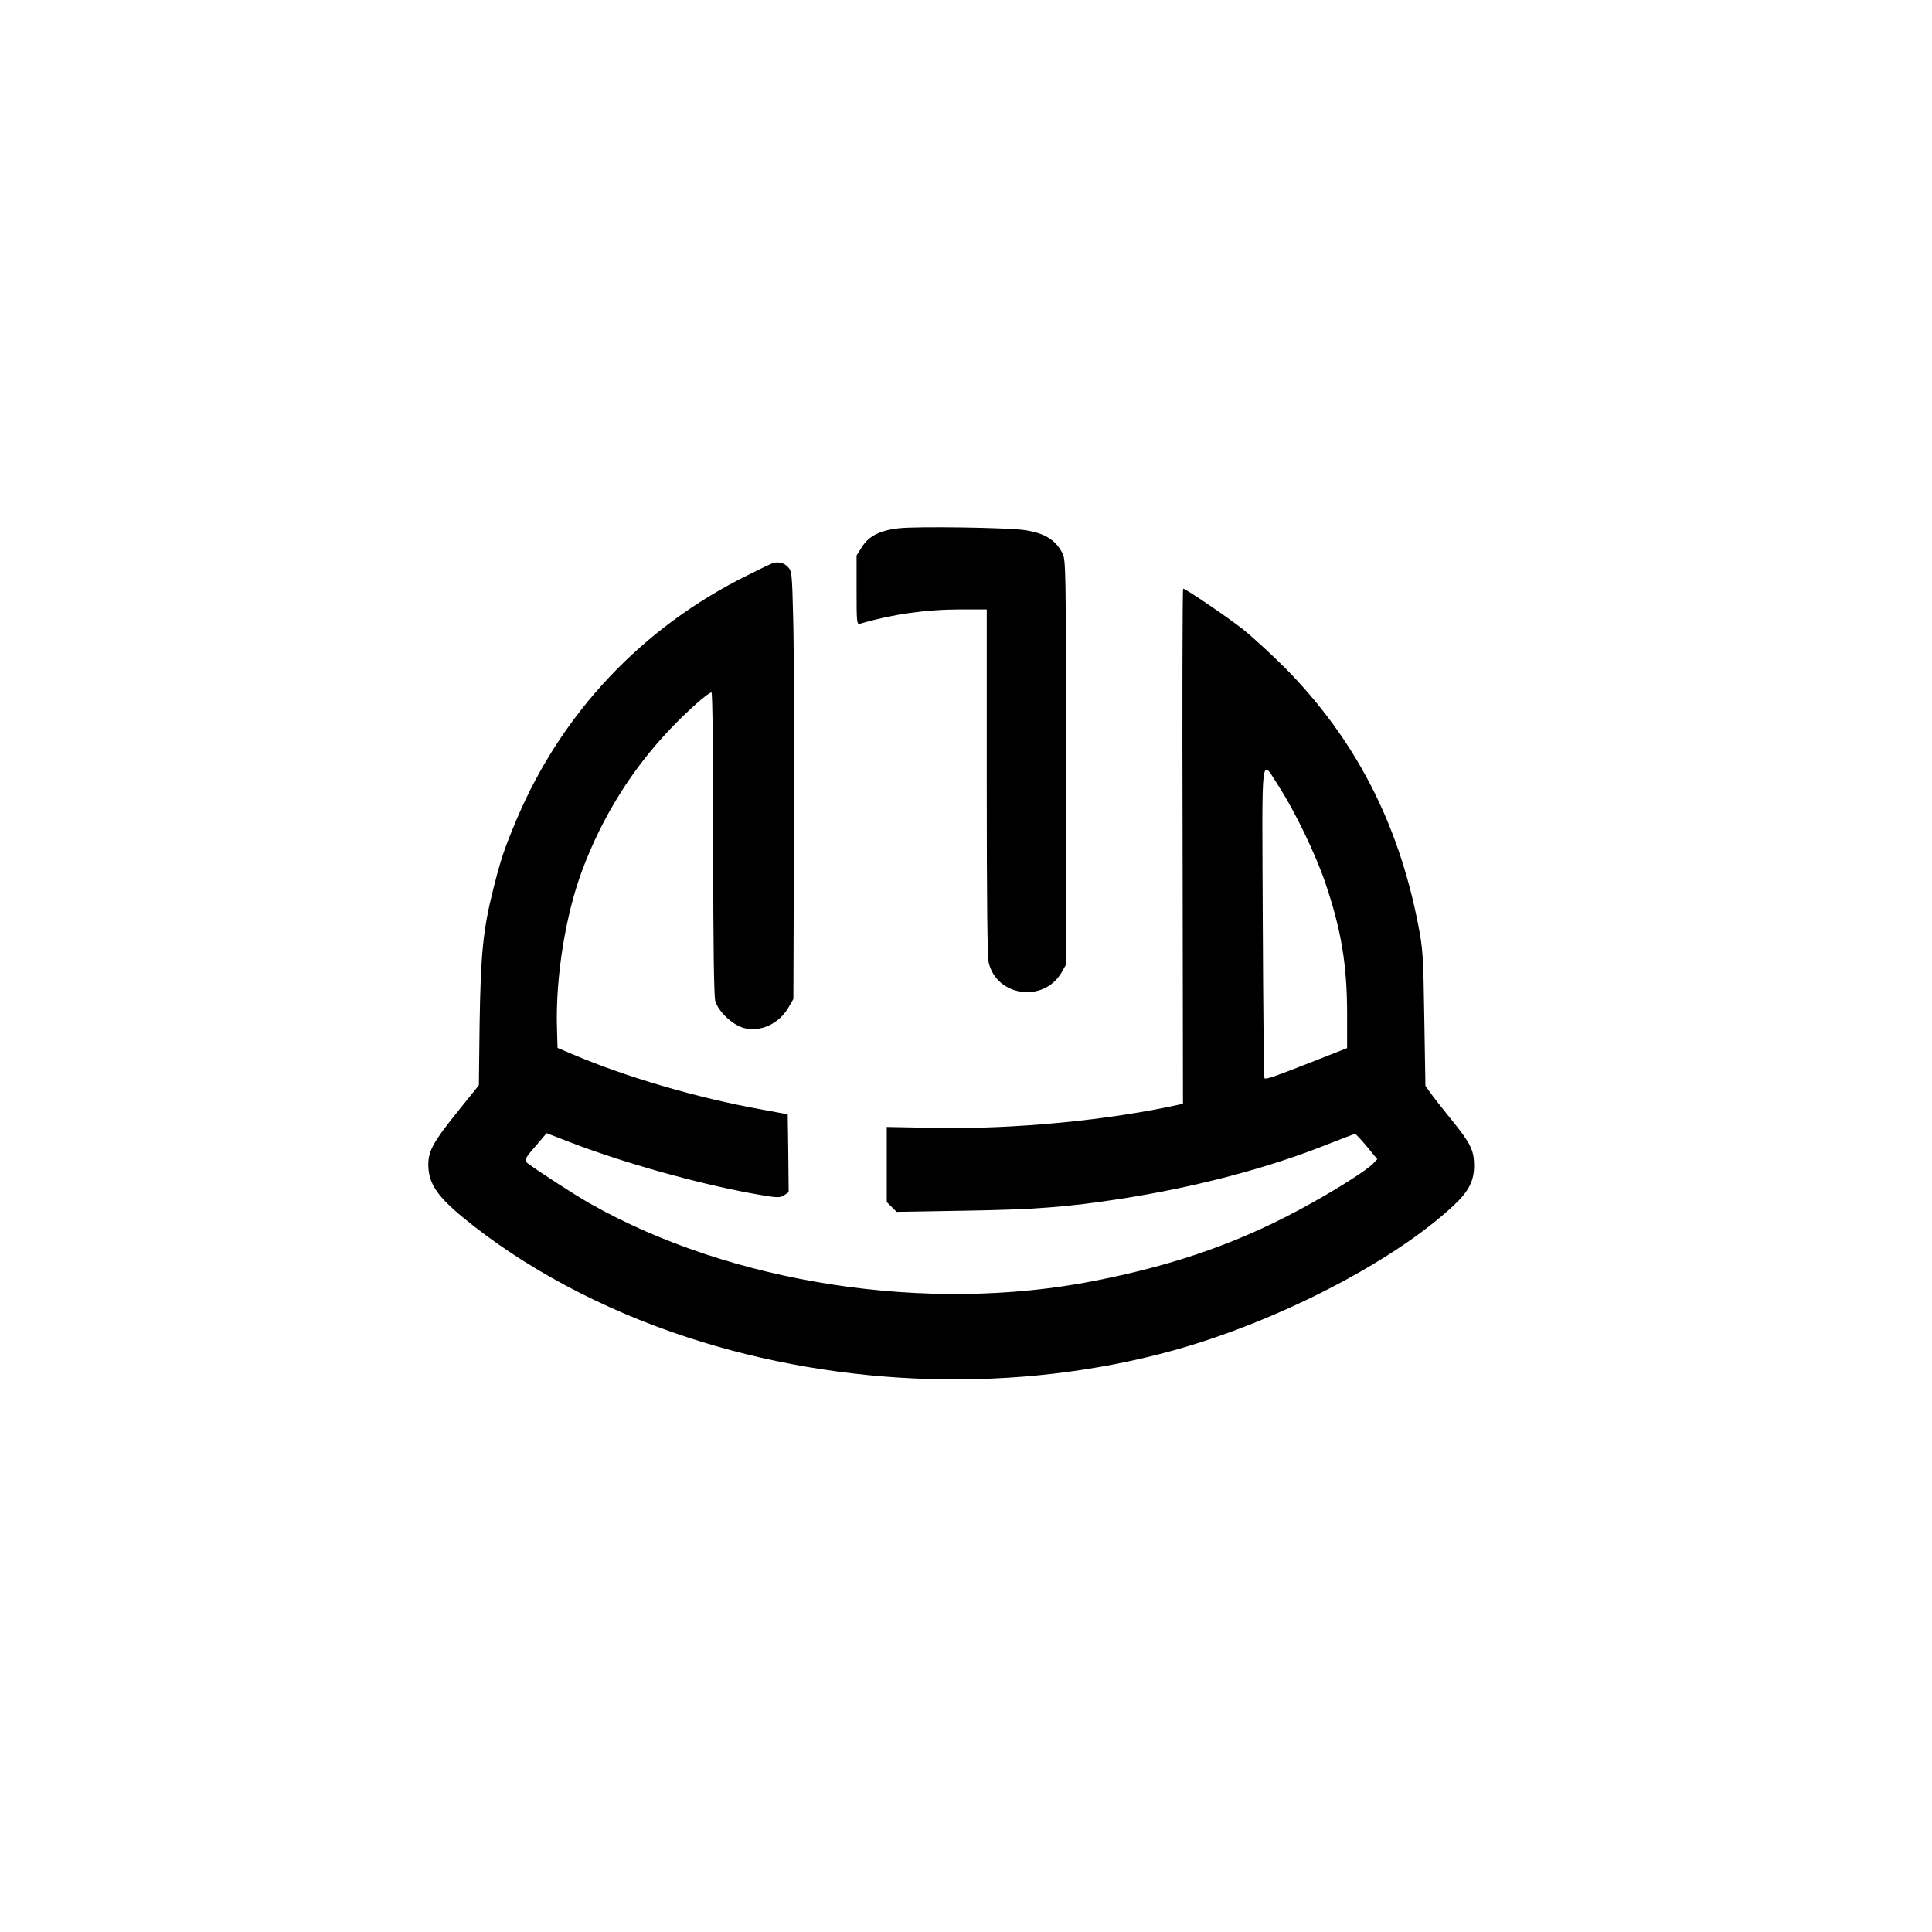 <?xml version="1.0" standalone="no"?>
<!DOCTYPE svg PUBLIC "-//W3C//DTD SVG 20010904//EN"
 "http://www.w3.org/TR/2001/REC-SVG-20010904/DTD/svg10.dtd">
<svg version="1.0" xmlns="http://www.w3.org/2000/svg"
 width="1024pt" height="1024pt" viewBox="0 0 1024 1024"
 preserveAspectRatio="xMidYMid meet">

<g transform="translate(0,1024) scale(0.1,-0.1)"
fill="#000000" stroke="none">
<path d="M4763 7440 c-98 -11 -158 -41 -194 -98 l-29 -46 0 -184 c0 -170 1
-183 18 -178 169 50 349 76 535 76 l137 0 0 -916 c0 -634 3 -929 11 -959 45
-178 291 -210 385 -50 l24 42 0 1072 c0 1034 -1 1073 -19 1109 -37 71 -93 106
-198 122 -88 14 -577 21 -670 10z"/>
<path d="M4090 7253 c-8 -3 -67 -31 -130 -63 -554 -274 -981 -726 -1220 -1289
-68 -162 -84 -209 -125 -371 -55 -218 -67 -344 -73 -714 l-4 -328 -119 -148
c-123 -153 -149 -201 -149 -274 1 -97 46 -165 183 -278 320 -264 736 -487
1187 -635 825 -271 1753 -297 2570 -73 557 153 1175 472 1495 771 81 76 109
132 108 215 -1 80 -20 117 -127 248 -45 56 -93 117 -106 136 l-25 35 -6 360
c-5 336 -8 369 -33 497 -105 539 -335 983 -704 1357 -70 70 -170 162 -222 204
-85 67 -306 217 -319 217 -4 0 -5 -614 -3 -1365 l2 -1365 -22 -5 c-376 -83
-873 -131 -1295 -123 l-253 5 0 -199 0 -199 26 -26 26 -26 356 6 c376 6 548
19 832 63 399 62 785 164 1099 290 74 29 139 54 143 54 4 0 32 -30 63 -67 l55
-67 -22 -23 c-30 -32 -176 -126 -331 -212 -354 -198 -700 -322 -1147 -410
-884 -174 -1922 -15 -2673 410 -81 46 -277 173 -331 214 -21 16 -18 21 67 119
l34 40 119 -46 c281 -109 673 -219 967 -273 138 -25 150 -25 173 -10 l24 16
-2 207 -3 206 -146 27 c-333 60 -712 171 -989 289 l-85 36 -3 105 c-8 268 45
600 134 837 106 283 263 535 469 751 93 97 199 191 216 191 5 0 9 -302 9 -797
0 -547 4 -811 11 -838 16 -57 92 -128 153 -144 87 -22 183 22 233 106 l28 48
3 880 c2 484 0 994 -4 1134 -6 249 -7 255 -30 278 -22 22 -52 28 -84 16z
m2691 -1186 c83 -129 191 -353 242 -502 86 -253 117 -438 117 -701 l0 -179
-183 -72 c-203 -80 -248 -95 -255 -88 -3 3 -7 377 -9 831 -4 941 -13 866 88
711z"/>
</g>
</svg>
